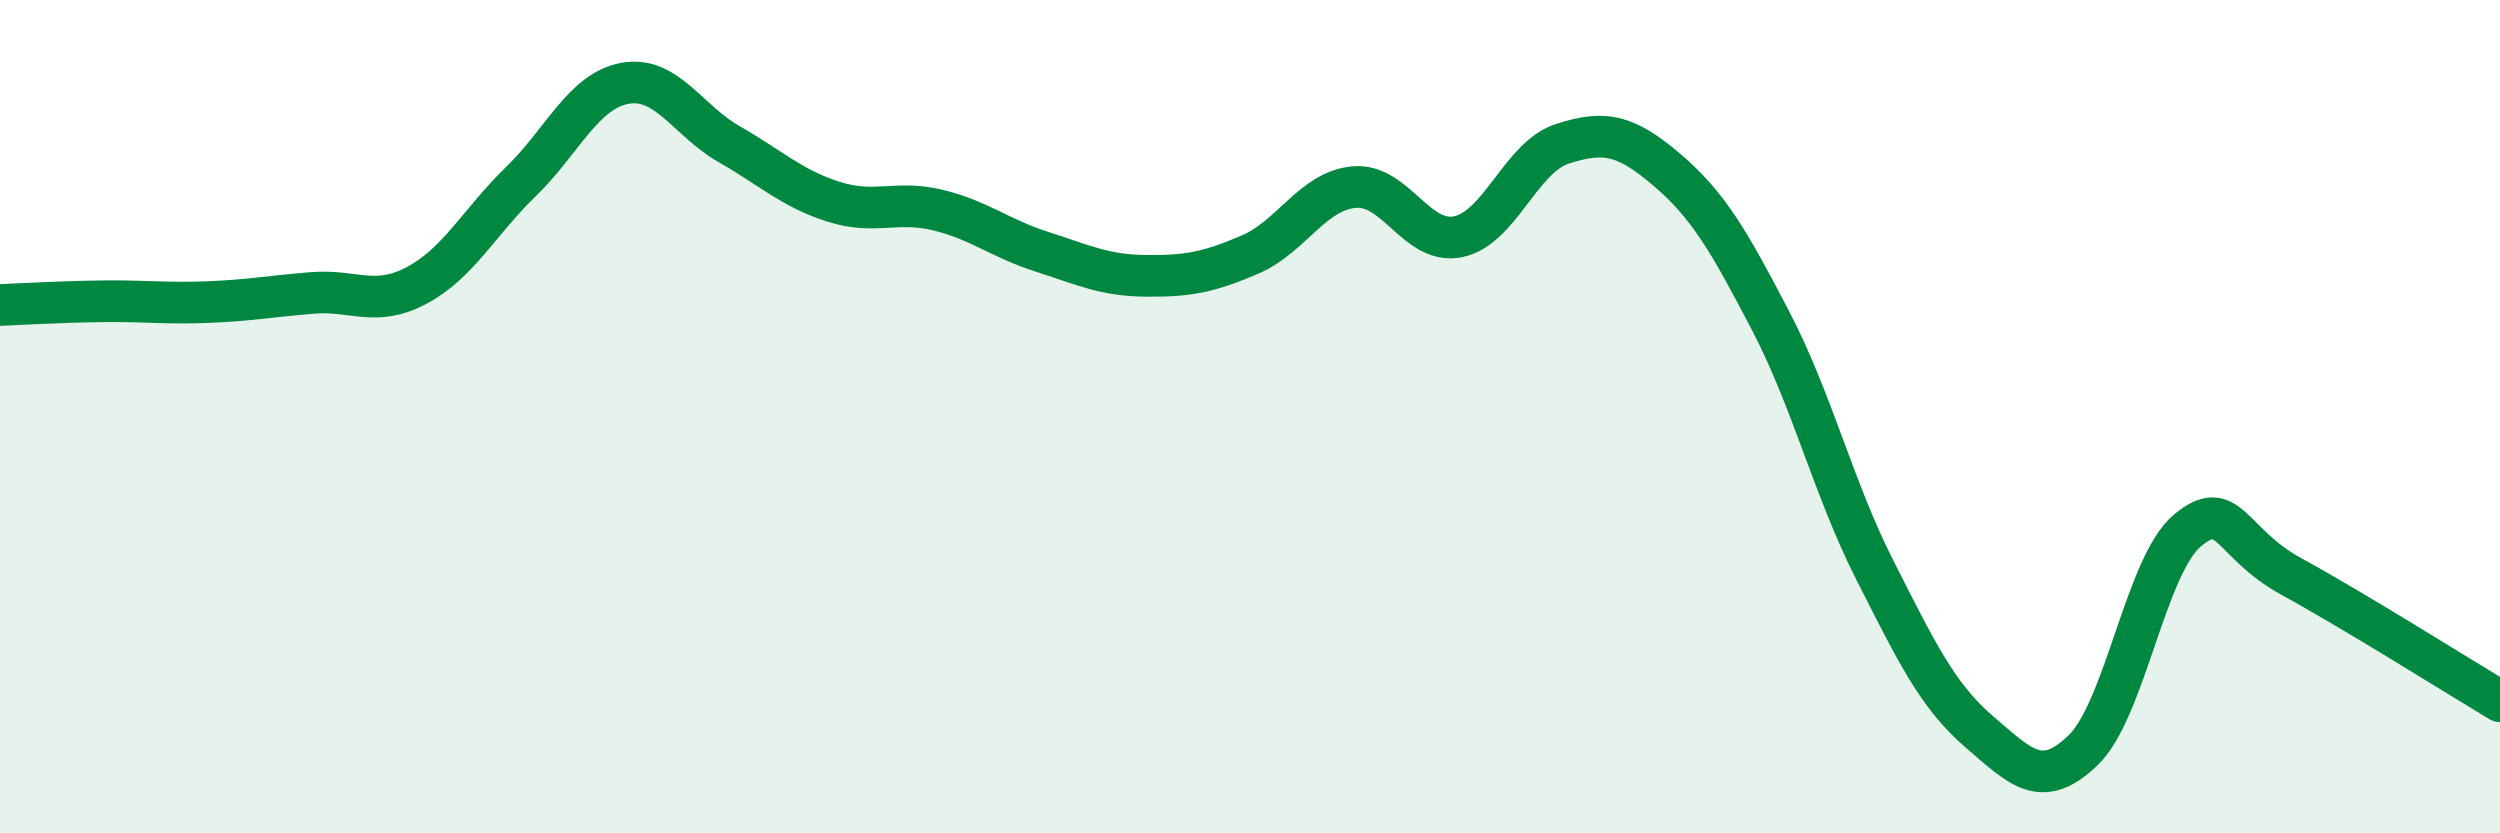 
    <svg width="60" height="20" viewBox="0 0 60 20" xmlns="http://www.w3.org/2000/svg">
      <path
        d="M 0,7.32 C 0.5,7.3 1.5,7.24 2.5,7.23 C 3.5,7.22 4,7.29 5,7.25 C 6,7.21 6.5,7.11 7.5,7.03 C 8.5,6.95 9,7.38 10,6.85 C 11,6.32 11.5,5.33 12.5,4.36 C 13.5,3.39 14,2.18 15,2 C 16,1.82 16.5,2.89 17.5,3.46 C 18.5,4.03 19,4.52 20,4.84 C 21,5.16 21.5,4.8 22.5,5.04 C 23.5,5.28 24,5.72 25,6.04 C 26,6.36 26.5,6.61 27.5,6.62 C 28.5,6.63 29,6.54 30,6.11 C 31,5.68 31.5,4.58 32.5,4.49 C 33.5,4.4 34,5.89 35,5.68 C 36,5.47 36.5,3.77 37.5,3.45 C 38.5,3.13 39,3.22 40,4.07 C 41,4.92 41.5,5.79 42.5,7.71 C 43.5,9.63 44,11.72 45,13.69 C 46,15.66 46.5,16.7 47.5,17.56 C 48.5,18.42 49,18.97 50,18 C 51,17.03 51.5,13.56 52.5,12.73 C 53.5,11.9 53.5,13.02 55,13.84 C 56.5,14.66 59,16.23 60,16.83L60 20L0 20Z"
        fill="#008740"
        opacity="0.1"
        stroke-linecap="round"
        stroke-linejoin="round"
      />
      <path
        d="M 0,7.32 C 0.5,7.3 1.5,7.24 2.5,7.23 C 3.5,7.22 4,7.29 5,7.25 C 6,7.21 6.5,7.11 7.5,7.03 C 8.5,6.95 9,7.38 10,6.85 C 11,6.32 11.5,5.33 12.5,4.36 C 13.5,3.39 14,2.18 15,2 C 16,1.82 16.5,2.89 17.5,3.46 C 18.5,4.03 19,4.52 20,4.84 C 21,5.16 21.5,4.8 22.5,5.04 C 23.5,5.28 24,5.72 25,6.04 C 26,6.36 26.5,6.61 27.5,6.62 C 28.5,6.63 29,6.54 30,6.11 C 31,5.68 31.5,4.58 32.5,4.49 C 33.5,4.4 34,5.89 35,5.68 C 36,5.47 36.5,3.77 37.5,3.45 C 38.5,3.13 39,3.22 40,4.07 C 41,4.92 41.5,5.79 42.5,7.71 C 43.5,9.63 44,11.72 45,13.69 C 46,15.66 46.5,16.7 47.5,17.56 C 48.5,18.42 49,18.97 50,18 C 51,17.03 51.5,13.56 52.5,12.73 C 53.5,11.9 53.5,13.02 55,13.84 C 56.5,14.66 59,16.23 60,16.83"
        stroke="#008740"
        stroke-width="1"
        fill="none"
        stroke-linecap="round"
        stroke-linejoin="round"
      />
    </svg>
  